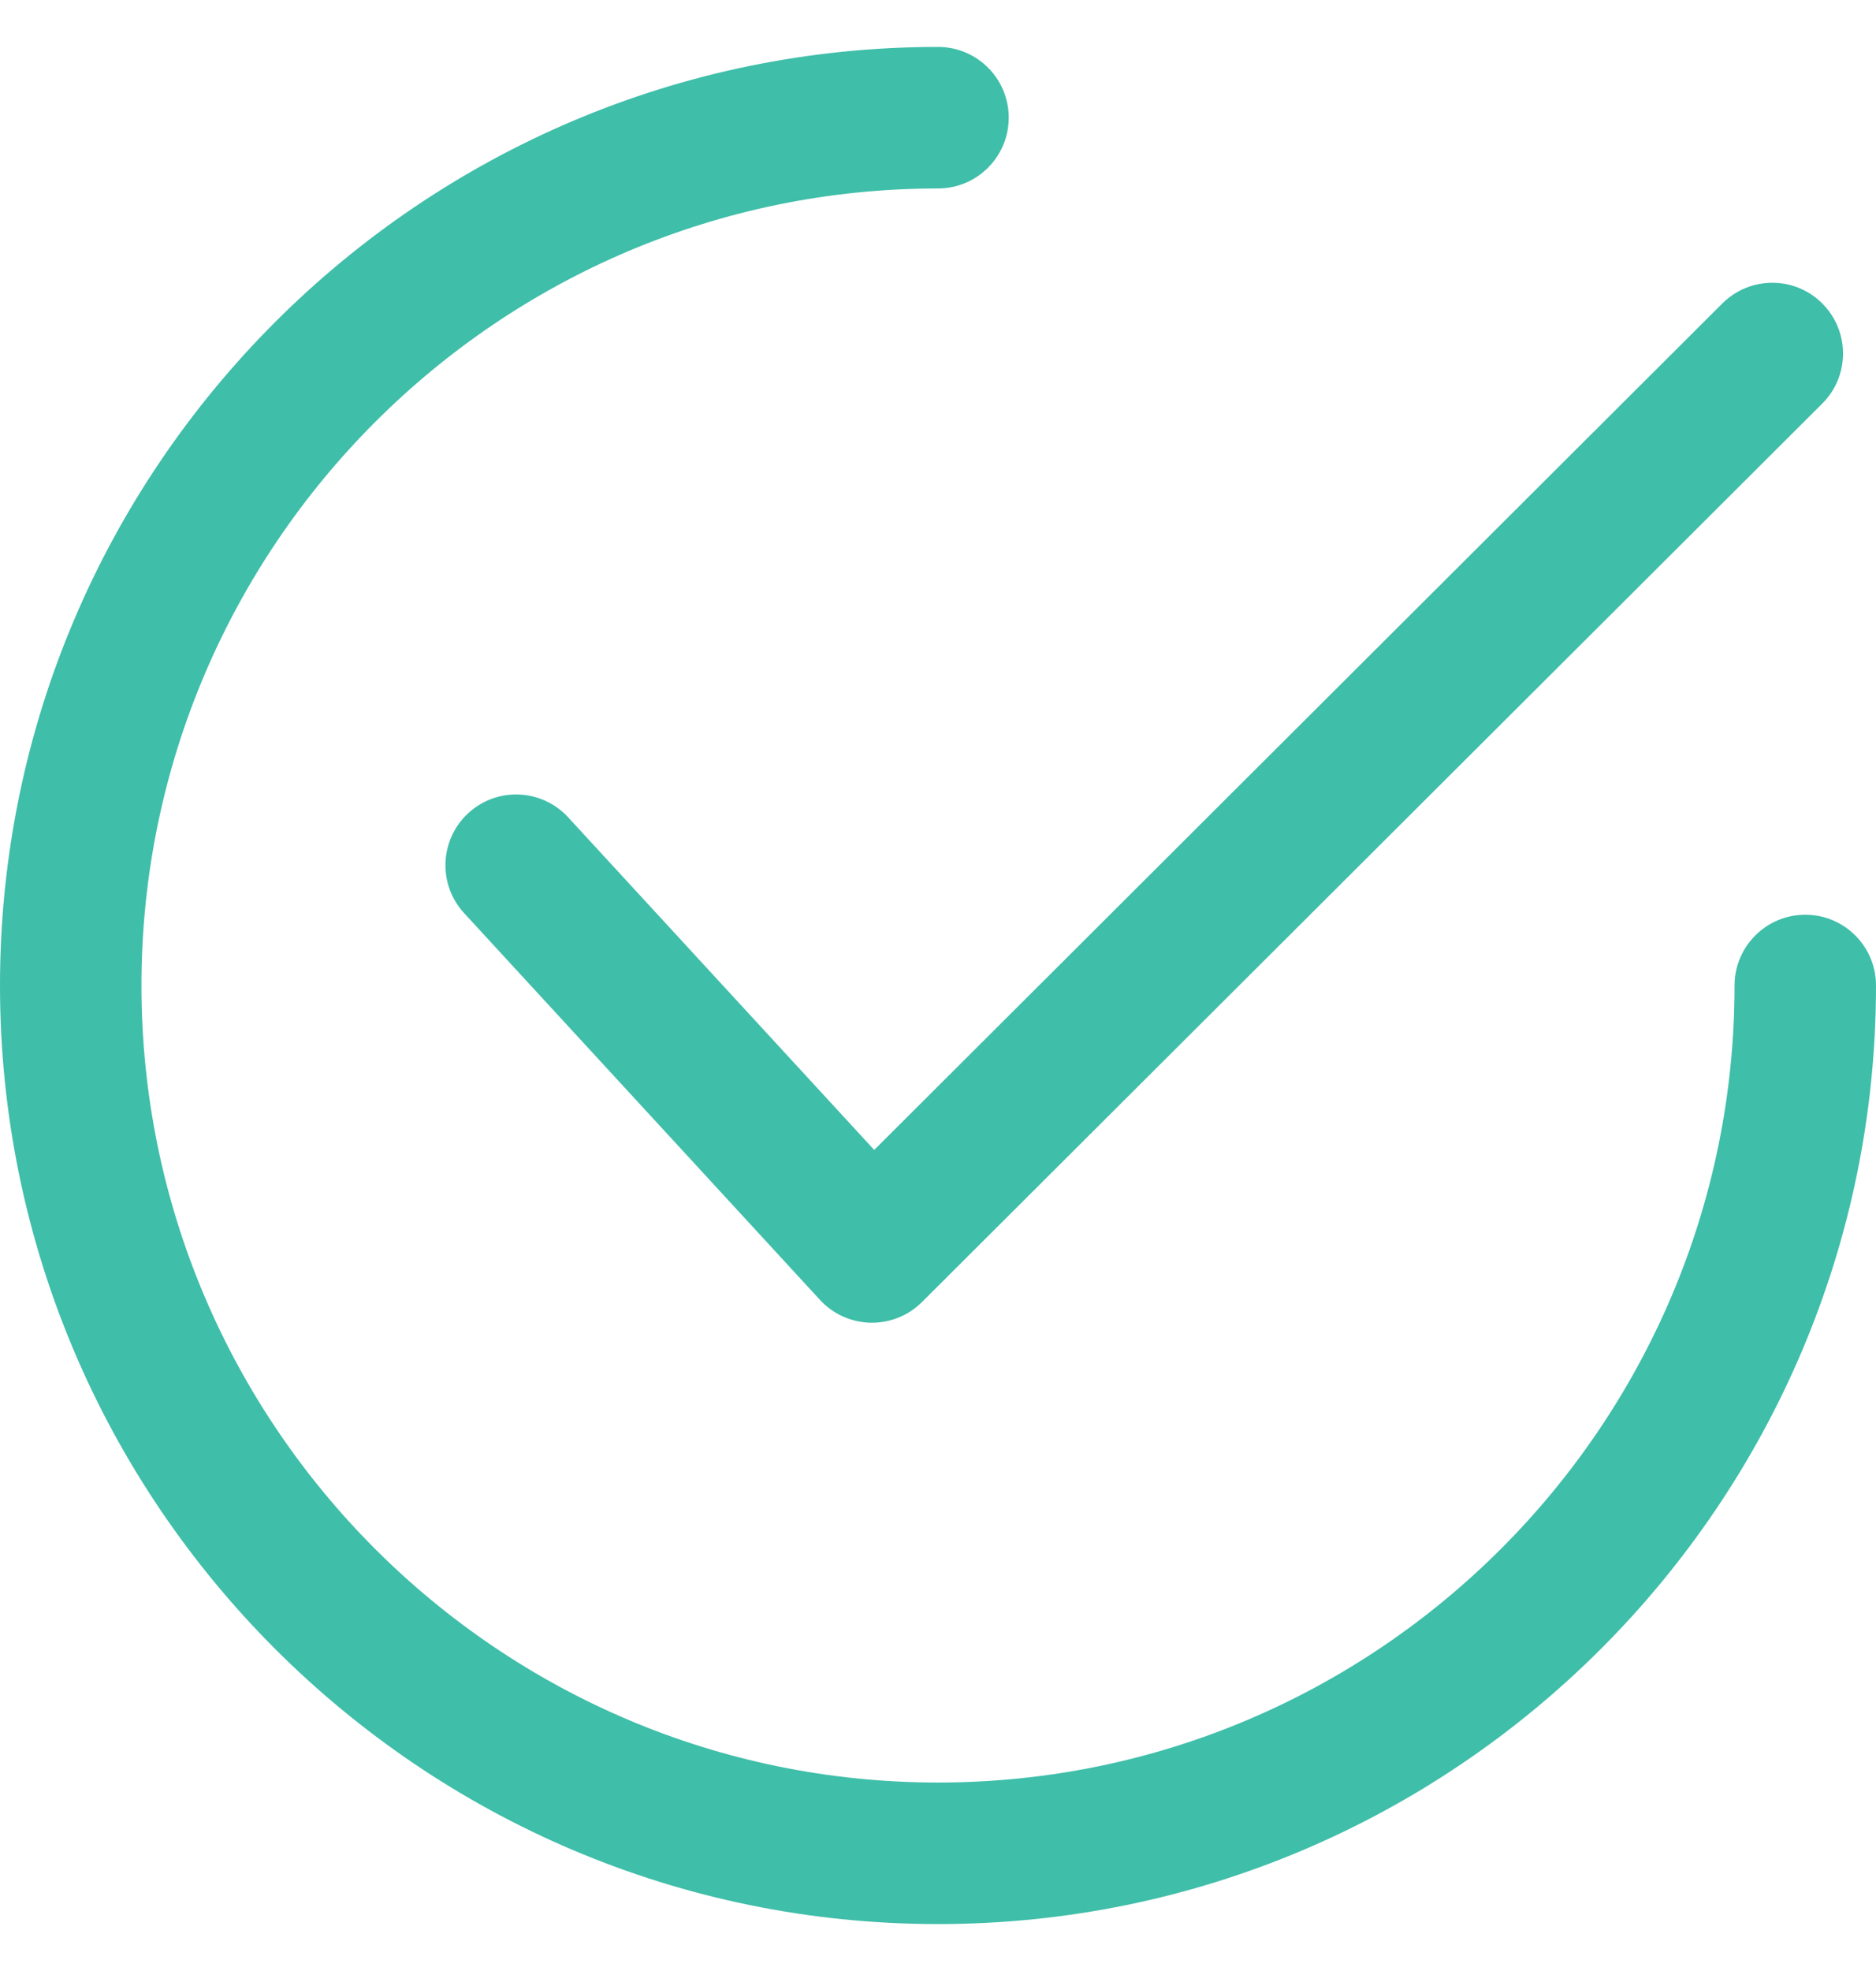 <svg width="20" height="21" viewBox="0 0 20 21" fill="none" xmlns="http://www.w3.org/2000/svg">
<g clip-path="url(#clip0)">
<path d="M19.428 3.234C19.134 2.939 18.657 2.939 18.362 3.233L9.32 12.252L6.057 8.708C5.775 8.402 5.298 8.382 4.992 8.664C4.686 8.946 4.666 9.423 4.948 9.729L8.742 13.85C8.881 14.001 9.075 14.088 9.28 14.093C9.286 14.093 9.291 14.093 9.296 14.093C9.496 14.093 9.687 14.014 9.829 13.873L19.427 4.3C19.722 4.006 19.722 3.529 19.428 3.234Z" fill="#3FBEA9"/>
<path d="M19.246 9.746C18.83 9.746 18.492 10.084 18.492 10.5C18.492 15.183 14.683 18.992 10 18.992C5.317 18.992 1.508 15.183 1.508 10.5C1.508 5.817 5.317 2.008 10 2.008C10.416 2.008 10.754 1.67 10.754 1.254C10.754 0.837 10.416 0.5 10 0.5C4.486 0.5 0 4.986 0 10.5C0 16.014 4.486 20.5 10 20.5C15.514 20.5 20 16.014 20 10.5C20 10.084 19.663 9.746 19.246 9.746Z" fill="#3FBEA9"/>
</g>
<defs>
<clipPath id="clip0">
<rect width="20" height="20" fill="white" transform="translate(0 0.5)"/>
</clipPath>
</defs>
</svg>

